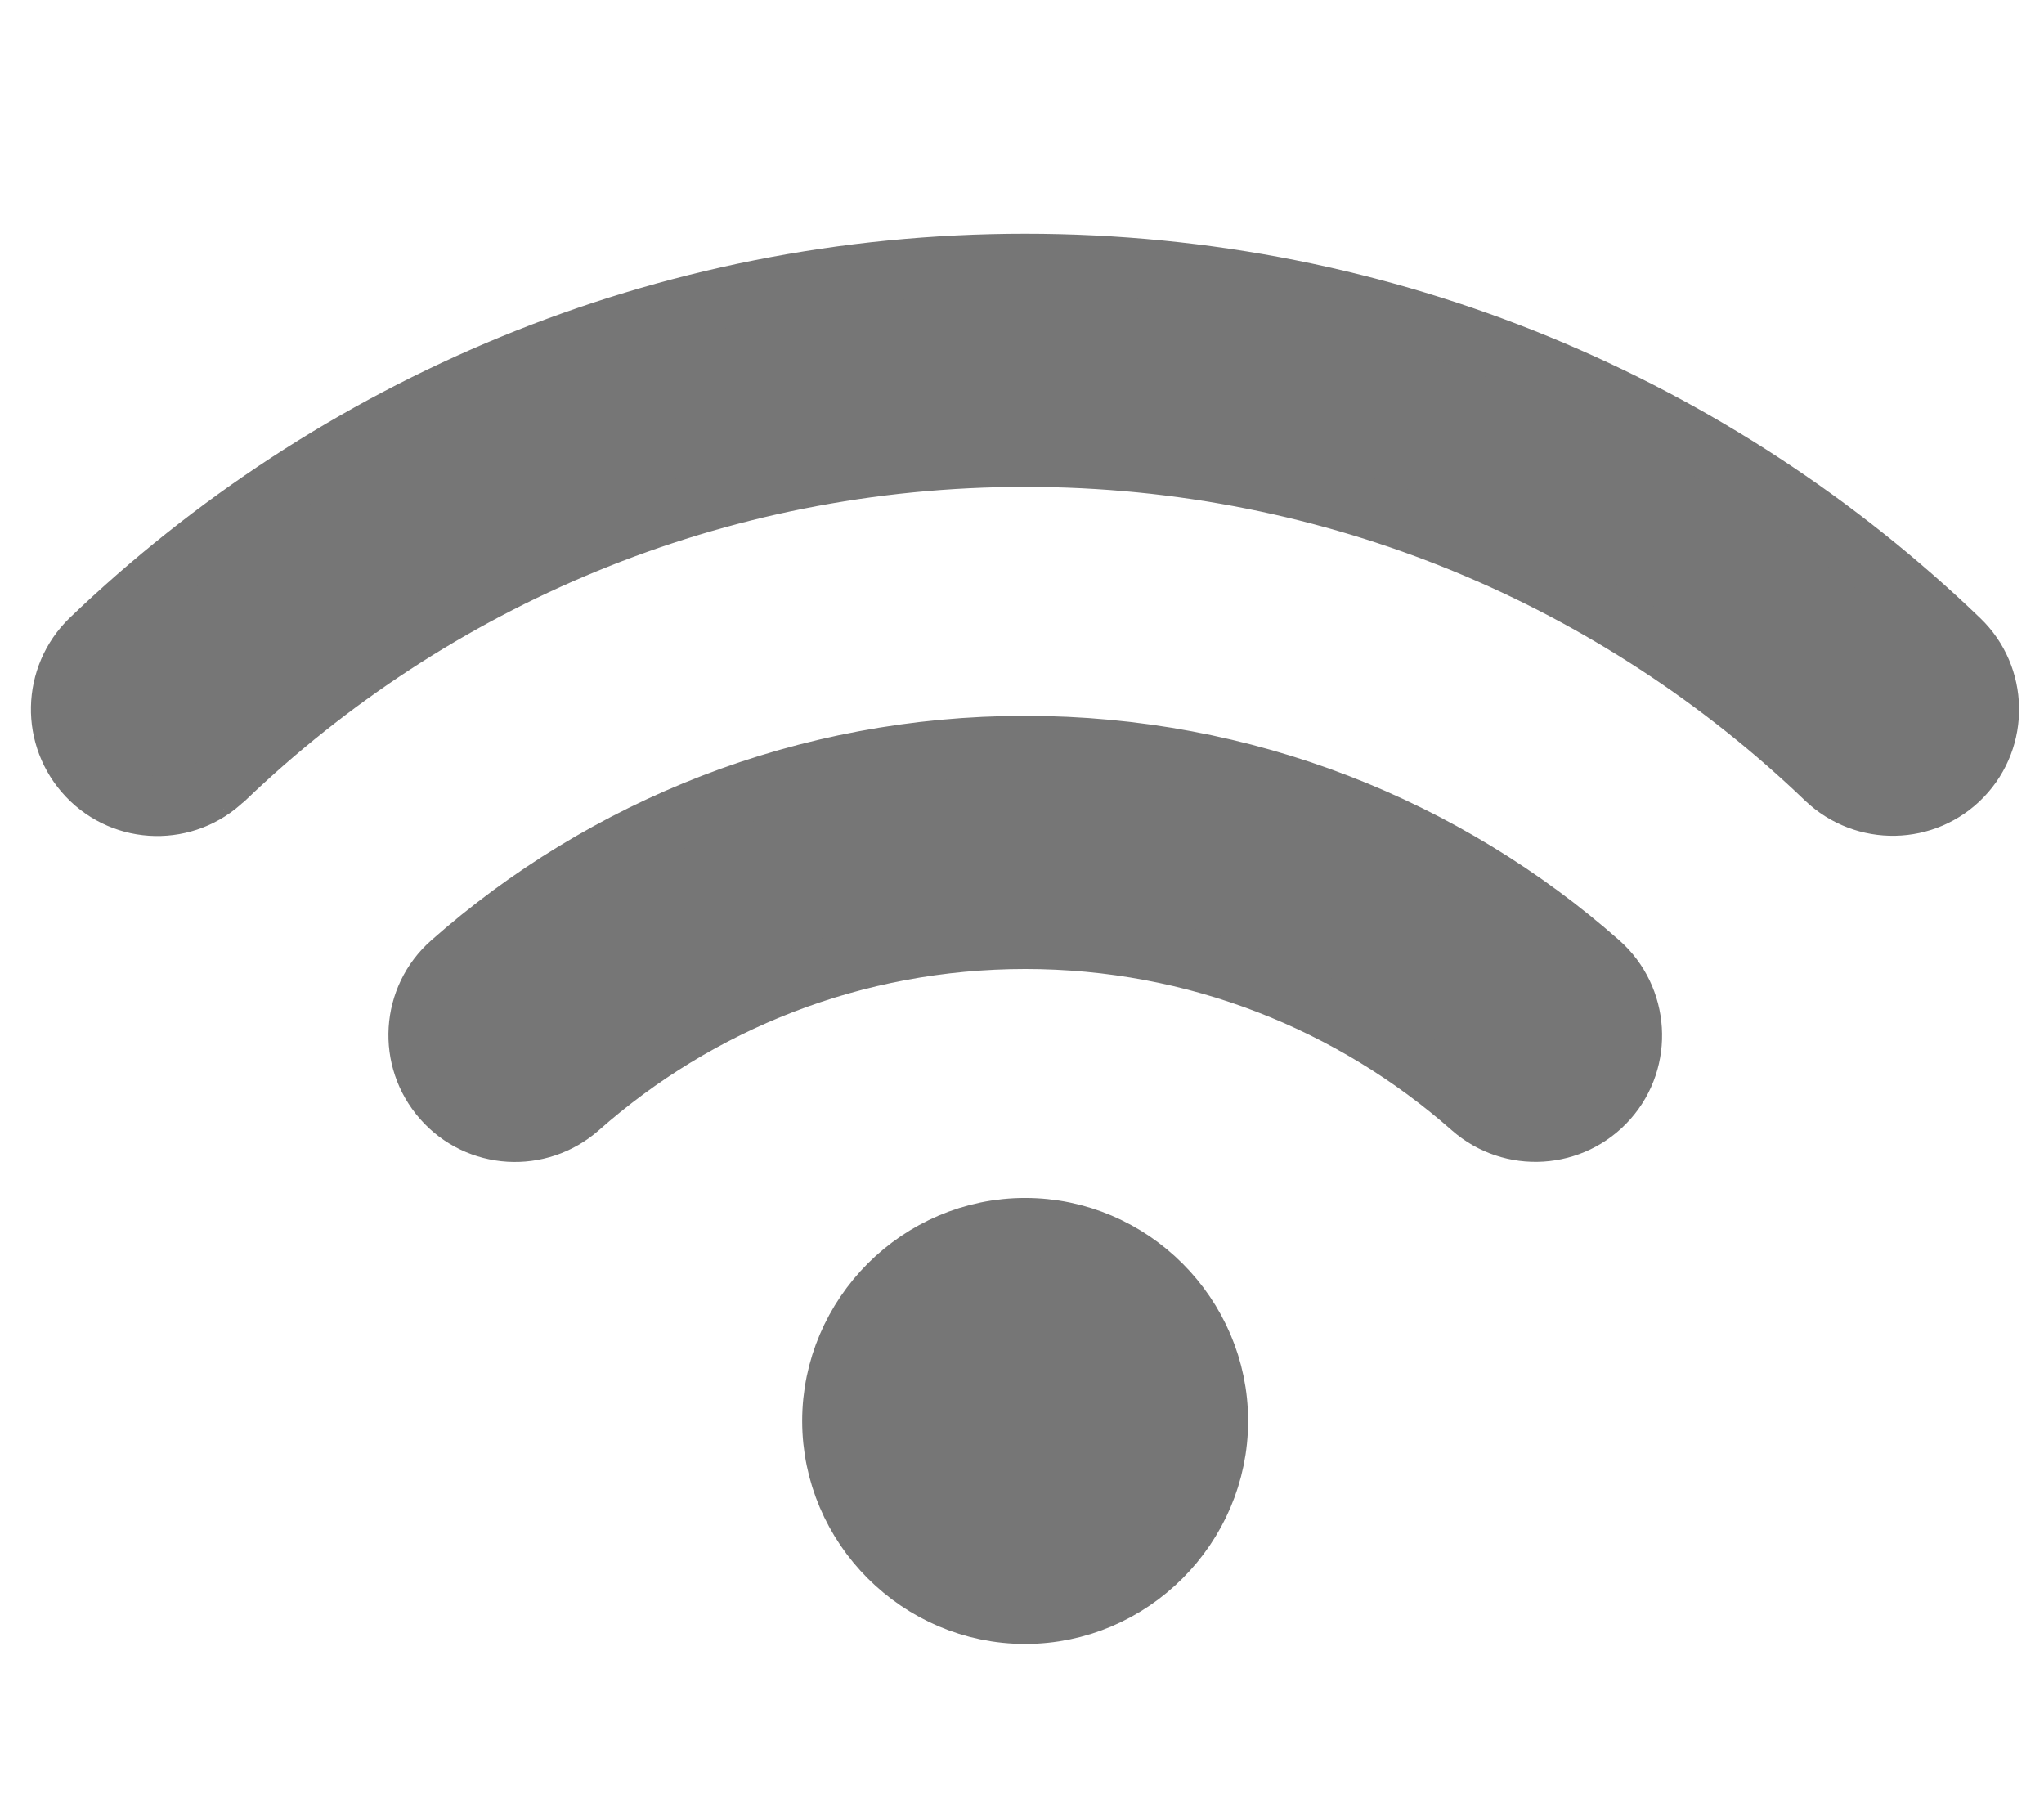 <svg clip-rule="evenodd" fill-rule="evenodd" stroke-linejoin="round" stroke-miterlimit="2" viewBox="0 0 576 512" xmlns="http://www.w3.org/2000/svg"><path d="m54.2 202.9c69-66.2 162.6-106.9 265.8-106.9s196.8 40.7 265.8 106.9c12.8 12.2 33 11.8 45.2-.9s11.8-33-.9-45.2c-80.4-77.3-189.7-124.8-310.1-124.8s-229.7 47.5-310.2 124.7c-12.7 12.3-13.1 32.5-.9 45.3s32.5 13.2 45.2.9zm265.8 53.1c56.8 0 108.6 21.1 148.2 56 13.3 11.7 33.5 10.4 45.2-2.8s10.4-33.5-2.8-45.2c-50.8-44.8-117.6-72-190.6-72s-139.8 27.2-190.5 72c-13.3 11.7-14.5 31.9-2.8 45.2s31.9 14.5 45.2 2.8c39.5-34.9 91.3-56 148.2-56zm64 160c0-35.109-28.891-64-64-64s-64 28.891-64 64 28.891 64 64 64 64-28.891 64-64z" fill="#767676" fill-rule="nonzero" stroke="#767676" stroke-width="20.02" transform="matrix(.849 0 0 .849 17.208 47.18)"/></svg>